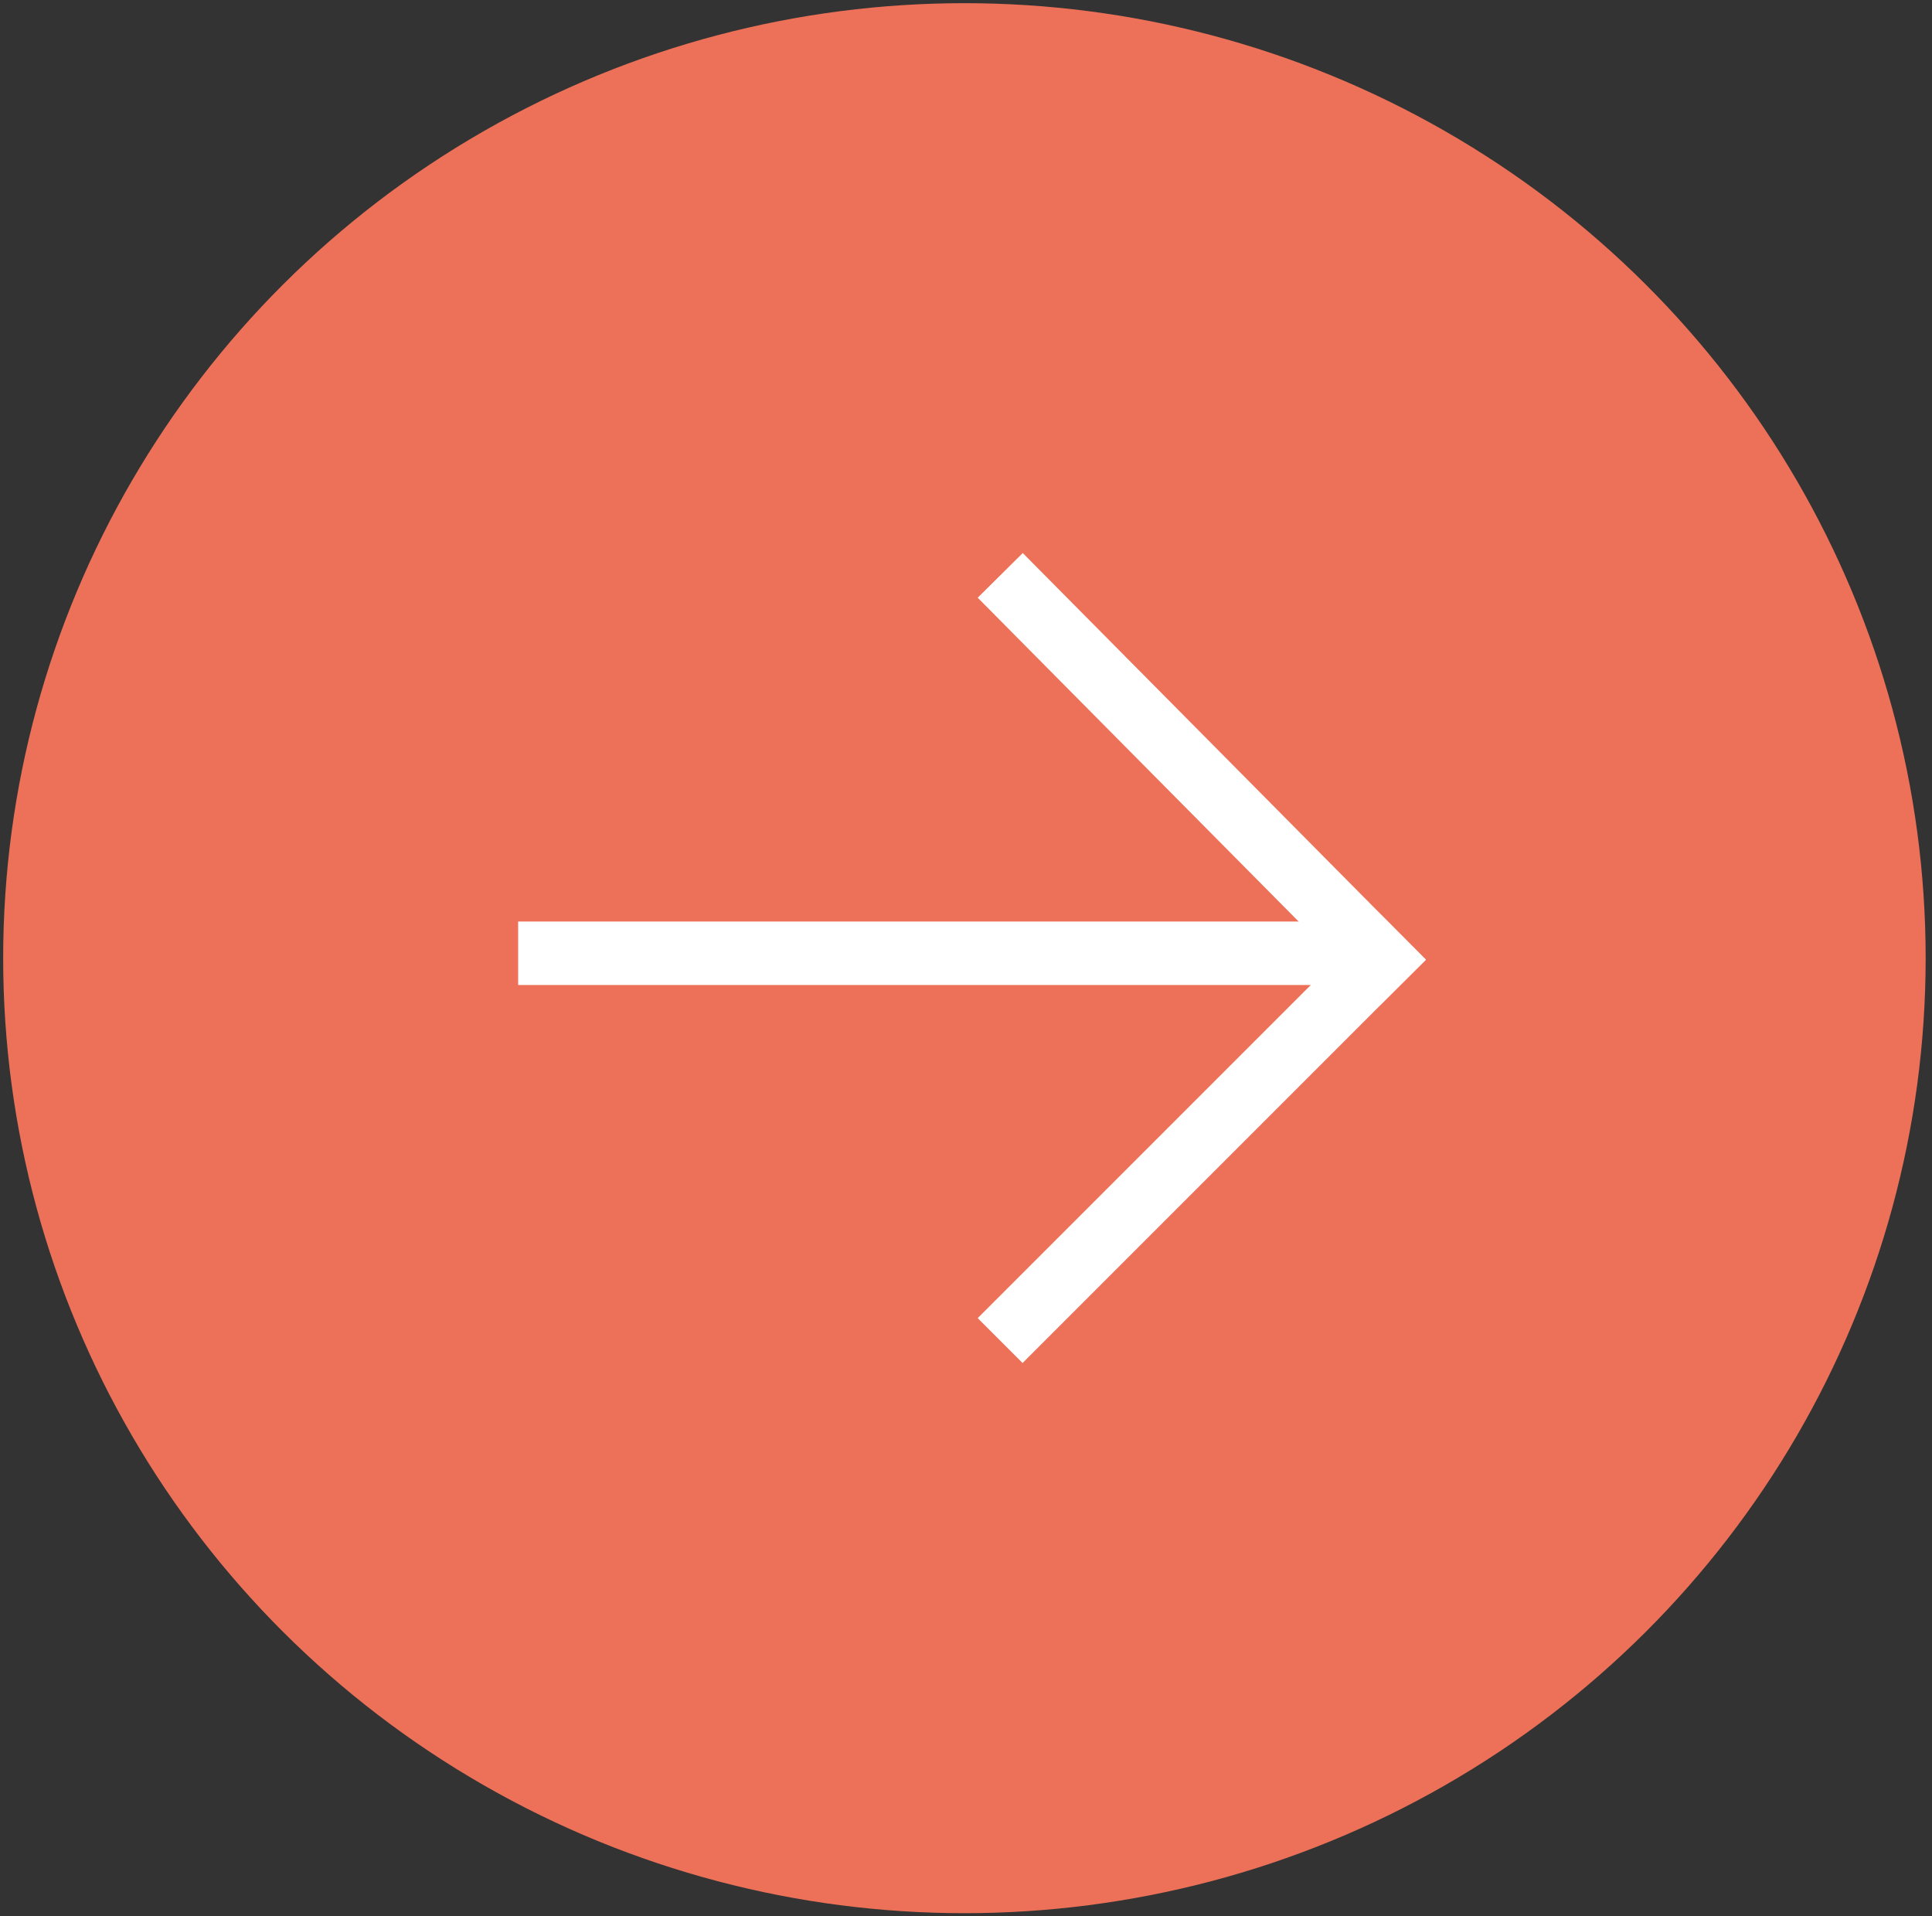 <?xml version="1.0" encoding="utf-8"?>
<!-- Generator: Adobe Illustrator 27.0.0, SVG Export Plug-In . SVG Version: 6.00 Build 0)  -->
<svg version="1.1" id="Calque_1" xmlns="http://www.w3.org/2000/svg" xmlns:xlink="http://www.w3.org/1999/xlink" x="0px" y="0px"
	 viewBox="0 0 60.9 60.4" style="enable-background:new 0 0 60.9 60.4;" xml:space="preserve">
<rect x="0" y="0" width="60.9" height="60.4" fill="#333333" stroke="none"/>
<style type="text/css">
	.st0{fill:#ED7158;stroke:#ED7158;stroke-width:2;stroke-miterlimit:10;}
	.st1{fill:none;stroke:#FFFFFF;stroke-width:2;stroke-linecap:square;}
</style>
<g>
	<ellipse class="st0" cx="30.4" cy="30.2" rx="29.3" ry="29.1"/>
</g>
<g id="Page-1">
	<g id="HOME-" transform="translate(-859, -1325)">
		<g id="Group" transform="translate(847, 1312)">
			<g id="fleche02" transform="translate(13.333, 14.545)">
				<line id="Line-4" class="st1" x1="42.2" y1="28.7" x2="30.9" y2="17.3"/>
				<line id="Line-4-Copy" class="st1" x1="42.2" y1="28.7" x2="30.9" y2="40"/>
				<line id="Line-5" class="st1" x1="16" y1="28.5" x2="41.3" y2="28.5"/>
			</g>
		</g>
	</g>
</g>
</svg>
